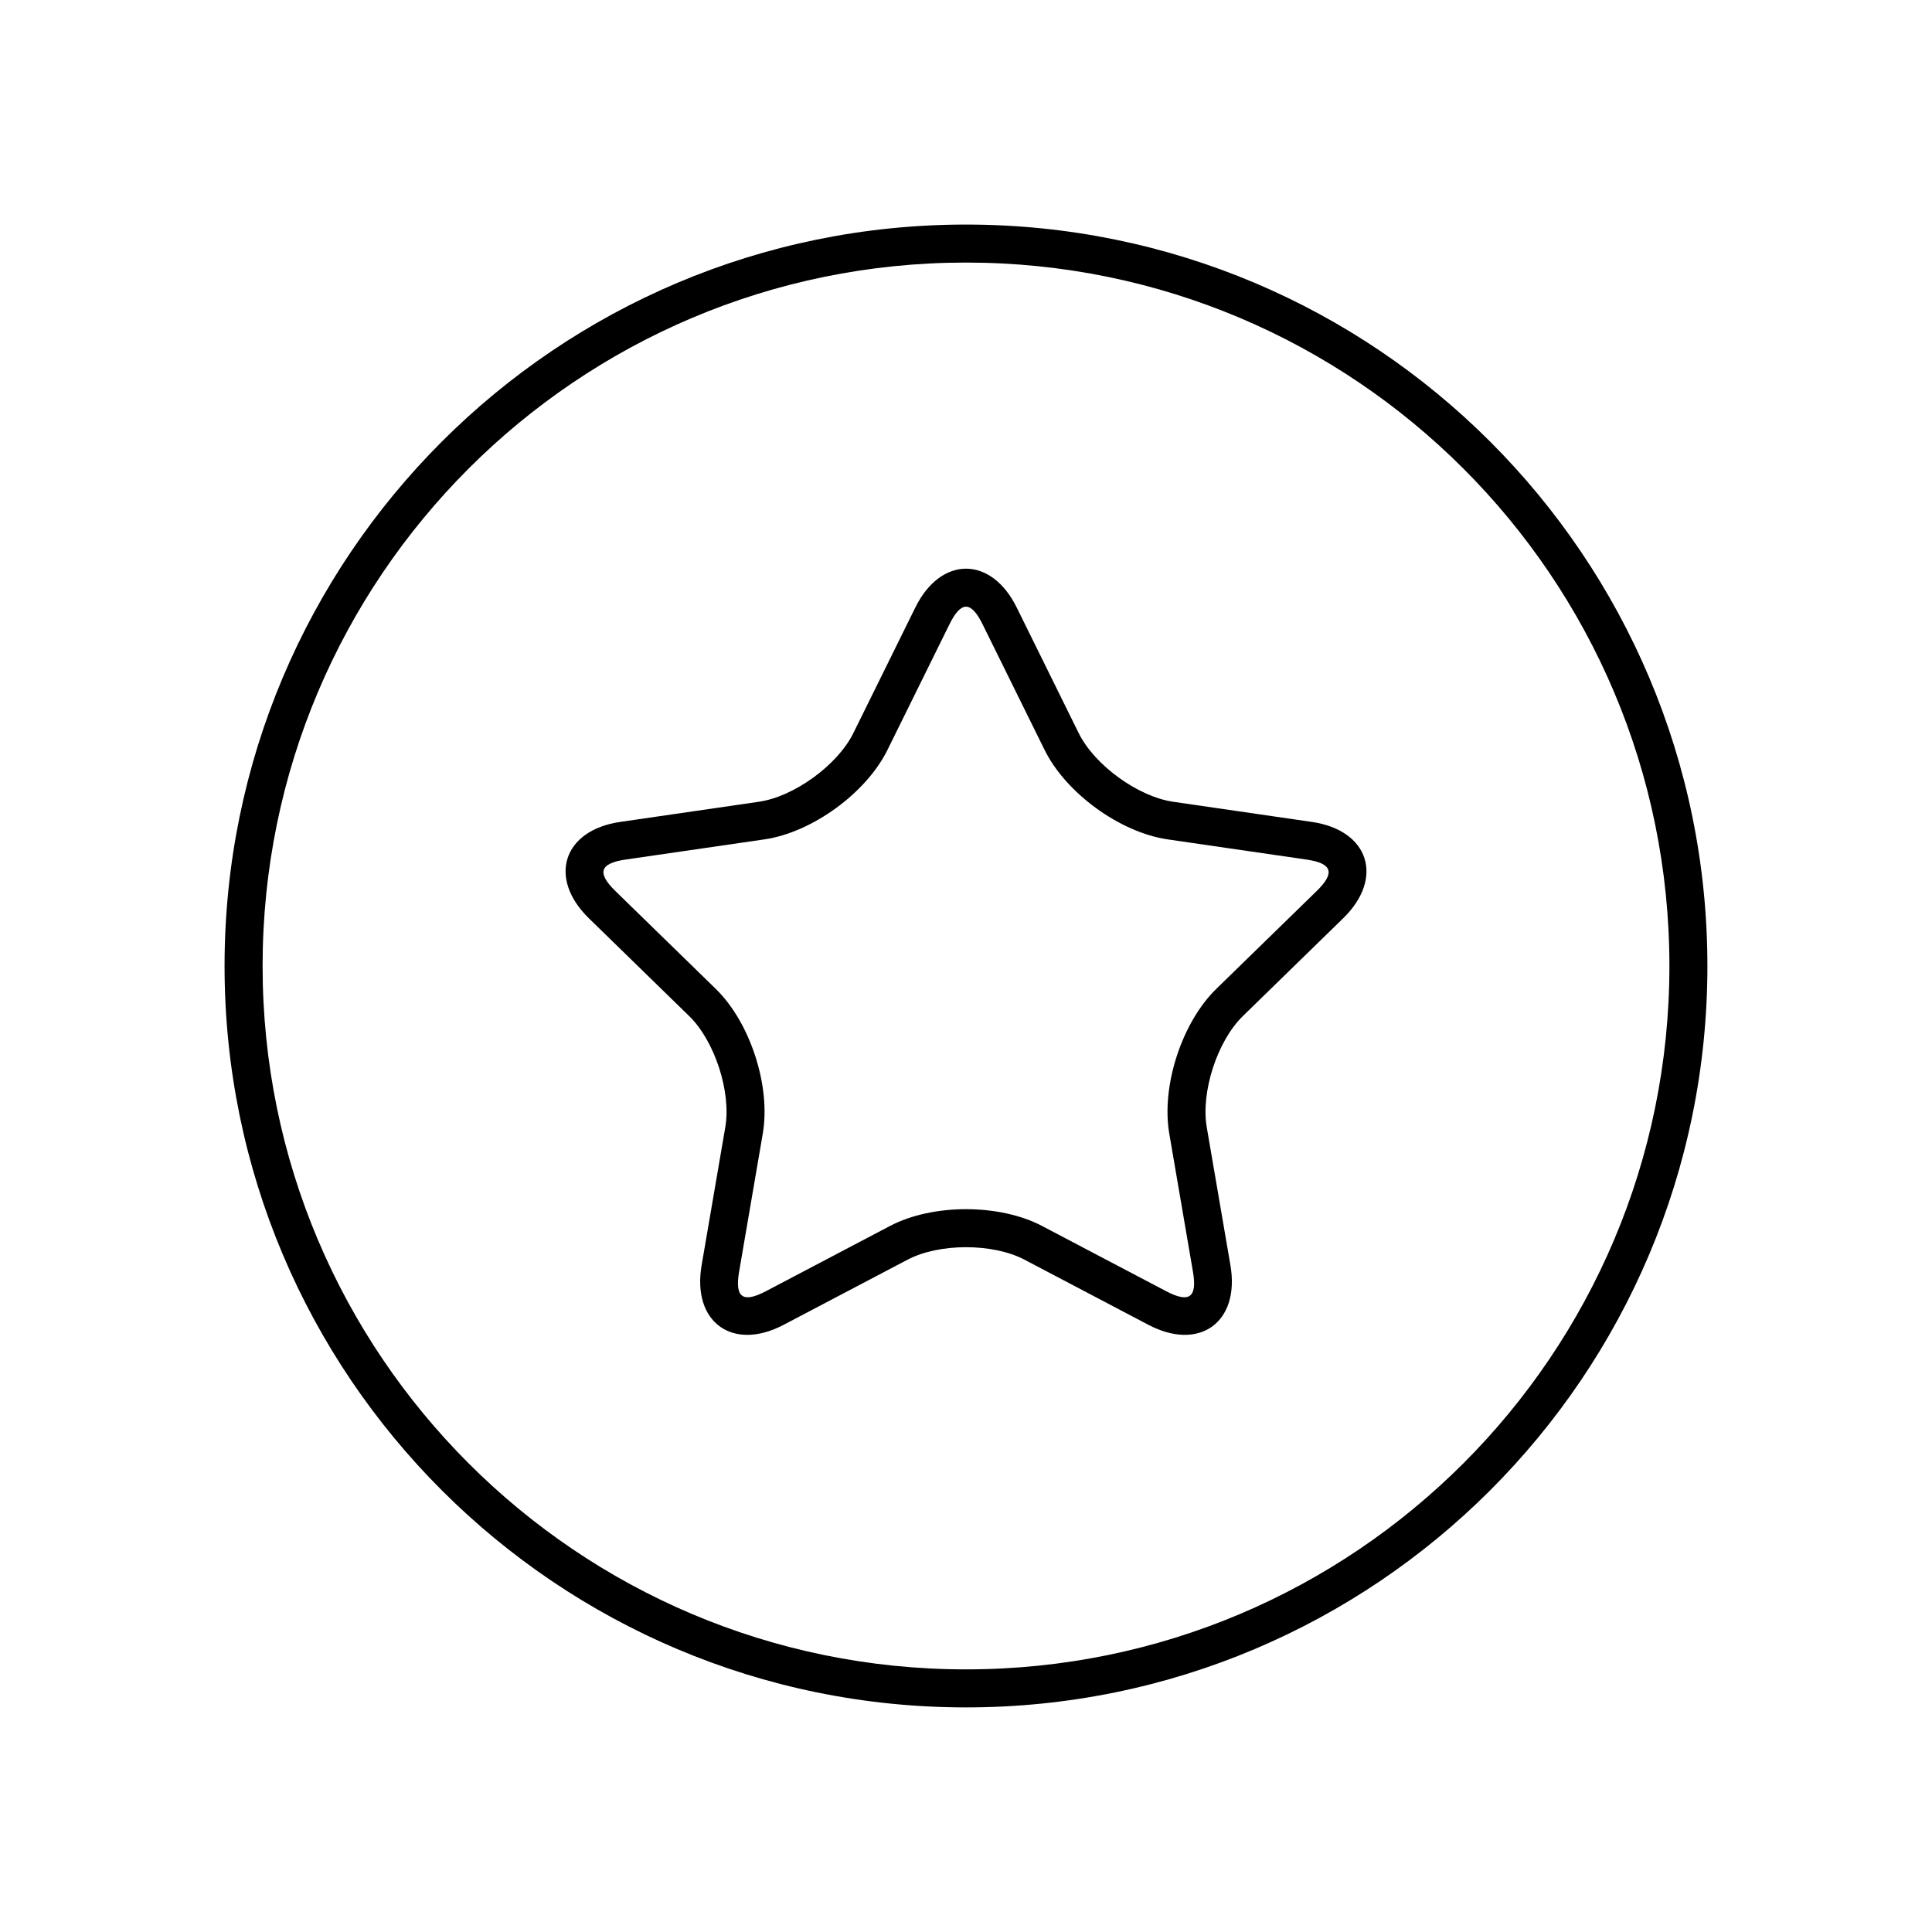 <?xml version="1.0" encoding="UTF-8"?>
<!-- The Best Svg Icon site in the world: iconSvg.co, Visit us! https://iconsvg.co -->
<svg fill="#000000" width="800px" height="800px" version="1.1" viewBox="144 144 512 512" xmlns="http://www.w3.org/2000/svg">
 <g>
  <path d="m384.53 477.82-32.867 17.277c-13.527 7.113-24.312-0.715-21.727-15.785l6.277-36.598c1.598-9.312-2.793-22.836-9.566-29.438l-26.586-25.918c-10.945-10.668-6.836-23.34 8.297-25.539l36.746-5.34c9.352-1.359 20.855-9.715 25.043-18.195l16.43-33.297c6.766-13.703 20.09-13.711 26.859 0l16.43 33.297c4.184 8.477 15.688 16.836 25.043 18.195l36.746 5.34c15.125 2.195 19.25 14.867 8.297 25.539l-26.586 25.918c-6.769 6.598-11.164 20.121-9.566 29.438l6.277 36.598c2.582 15.062-8.191 22.902-21.727 15.785l-32.867-17.277c-8.367-4.398-22.582-4.398-30.953 0zm-4.688-8.918c11.305-5.945 29.027-5.941 40.328 0l32.867 17.277c6.141 3.227 8.281 1.672 7.106-5.164l-6.273-36.598c-2.16-12.586 3.32-29.441 12.461-38.355l26.59-25.918c4.965-4.84 4.148-7.356-2.715-8.355l-36.746-5.34c-12.641-1.836-26.977-12.254-32.629-23.703l-16.434-33.297c-3.066-6.223-5.715-6.219-8.781 0l-16.434 33.297c-5.652 11.453-19.996 21.867-32.629 23.703l-36.746 5.34c-6.863 1-7.68 3.516-2.715 8.355l26.59 25.918c9.145 8.918 14.621 25.773 12.461 38.355l-6.273 36.598c-1.176 6.836 0.969 8.391 7.106 5.164z"/>
  <path d="m400 596.48c-108.52 0-196.49-87.969-196.49-196.48s87.973-196.49 196.49-196.49 196.48 87.973 196.48 196.49-87.969 196.48-196.48 196.48zm0-10.078c102.95 0 186.41-83.457 186.41-186.41 0-102.95-83.457-186.41-186.41-186.41-102.95 0-186.41 83.457-186.41 186.41 0 102.95 83.457 186.41 186.41 186.41z"/>
 </g>
</svg>